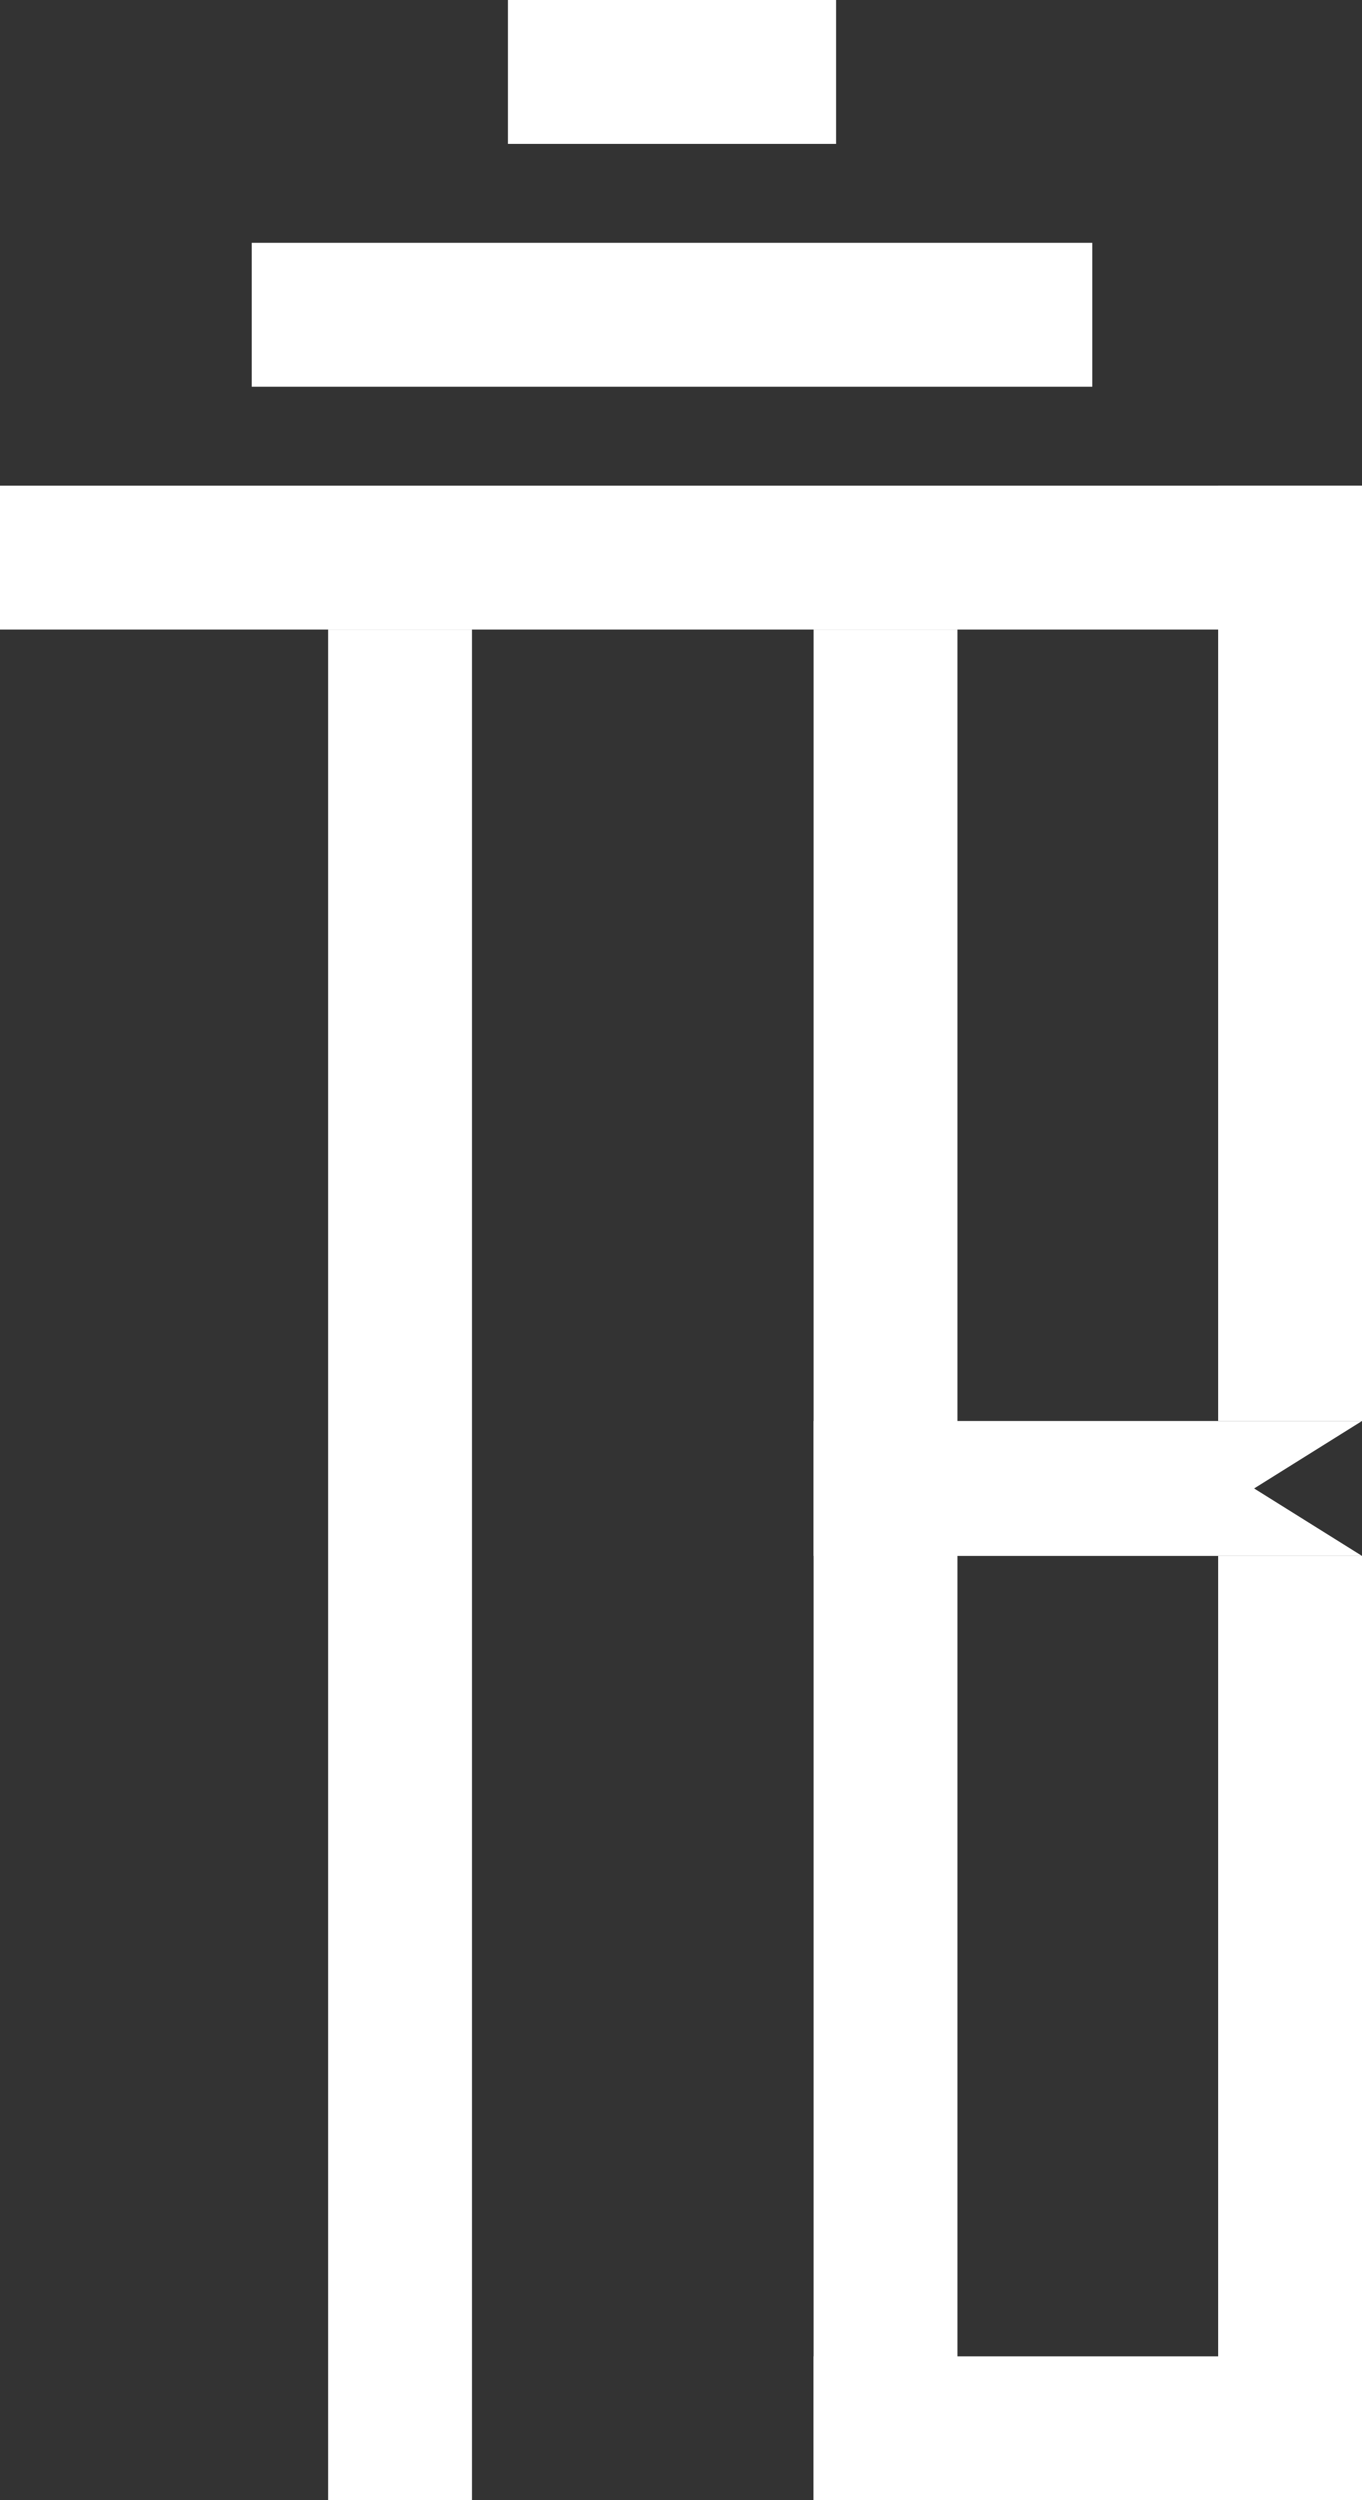 <svg width="303" height="556" viewBox="0 0 303 556" fill="none" xmlns="http://www.w3.org/2000/svg">
<rect x="0" y="0" width="303" height="556" fill="#333333" stroke="none"/>
<path d="M181 524H303V556H181V524Z" fill="white"/>
<path d="M0 108H303V140H0V108Z" fill="white"/>
<path d="M56 54H243V86H56V54Z" fill="white"/>
<path d="M113 0H186V32H113V0Z" fill="white"/>
<path d="M181 316H303L279 331L303 346H181V316Z" fill="white"/>
<path d="M73 556L73 140H105L105 556H73Z" fill="white"/>
<path d="M181 556L181 140H213L213 556H181Z" fill="white"/>
<path d="M271 556V346H303V556H271Z" fill="white"/>
<path d="M271 316V108H303V316H271Z" fill="white"/>
</svg>
